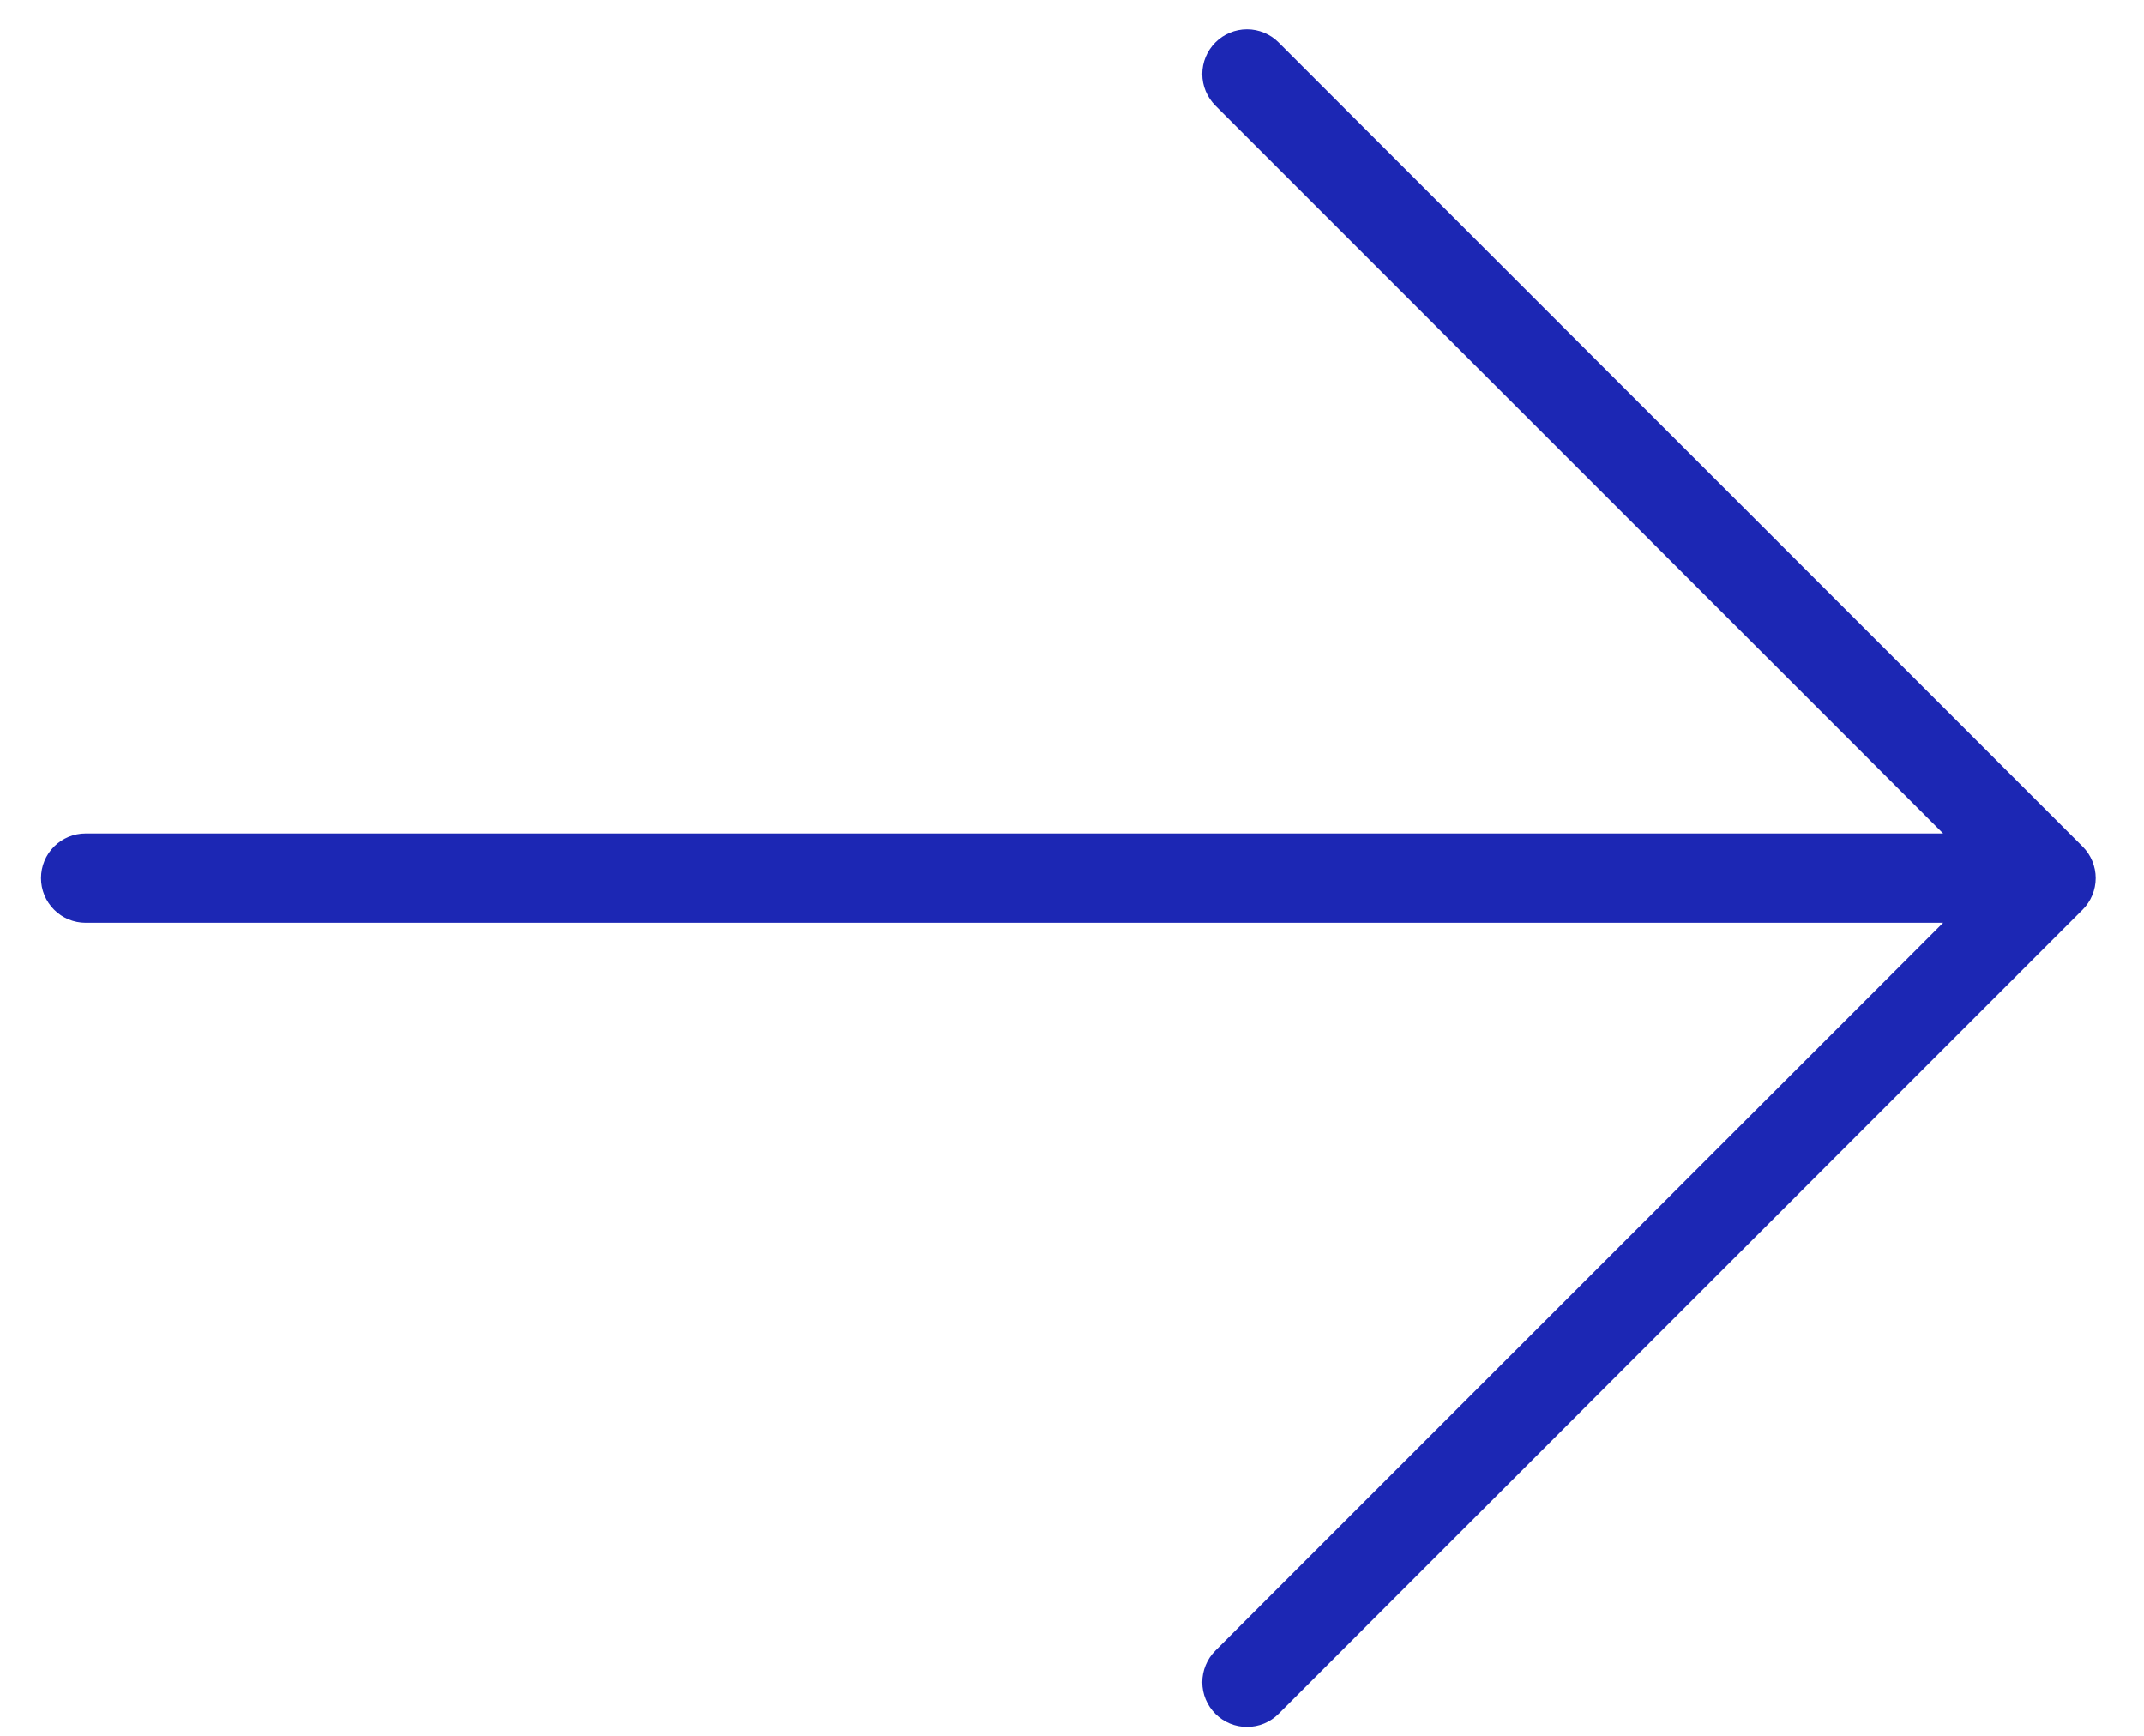<?xml version="1.0" encoding="UTF-8"?> <svg xmlns="http://www.w3.org/2000/svg" width="42" height="34" viewBox="0 0 42 34" fill="none"> <path d="M23.809 33.569C23.728 33.487 23.663 33.391 23.619 33.285C23.575 33.179 23.552 33.065 23.552 32.95C23.552 32.835 23.575 32.721 23.619 32.615C23.663 32.508 23.728 32.412 23.809 32.331L38.065 18.075H1.678C1.446 18.075 1.223 17.983 1.059 17.818C0.895 17.654 0.803 17.432 0.803 17.2C0.803 16.968 0.895 16.745 1.059 16.581C1.223 16.417 1.446 16.325 1.678 16.325H38.065L23.809 2.069C23.728 1.987 23.663 1.891 23.619 1.785C23.575 1.679 23.552 1.565 23.552 1.45C23.552 1.335 23.575 1.221 23.619 1.115C23.663 1.008 23.728 0.912 23.809 0.831C23.89 0.749 23.987 0.685 24.093 0.641C24.199 0.597 24.313 0.574 24.428 0.574C24.543 0.574 24.657 0.597 24.763 0.641C24.869 0.685 24.966 0.749 25.047 0.831L40.797 16.581C40.878 16.662 40.943 16.758 40.987 16.865C41.031 16.971 41.054 17.085 41.054 17.2C41.054 17.315 41.031 17.429 40.987 17.535C40.943 17.641 40.878 17.738 40.797 17.819L25.047 33.569C24.966 33.65 24.869 33.715 24.763 33.759C24.657 33.803 24.543 33.825 24.428 33.825C24.313 33.825 24.199 33.803 24.093 33.759C23.987 33.715 23.89 33.65 23.809 33.569Z" fill="#1C27B4"></path> </svg> 